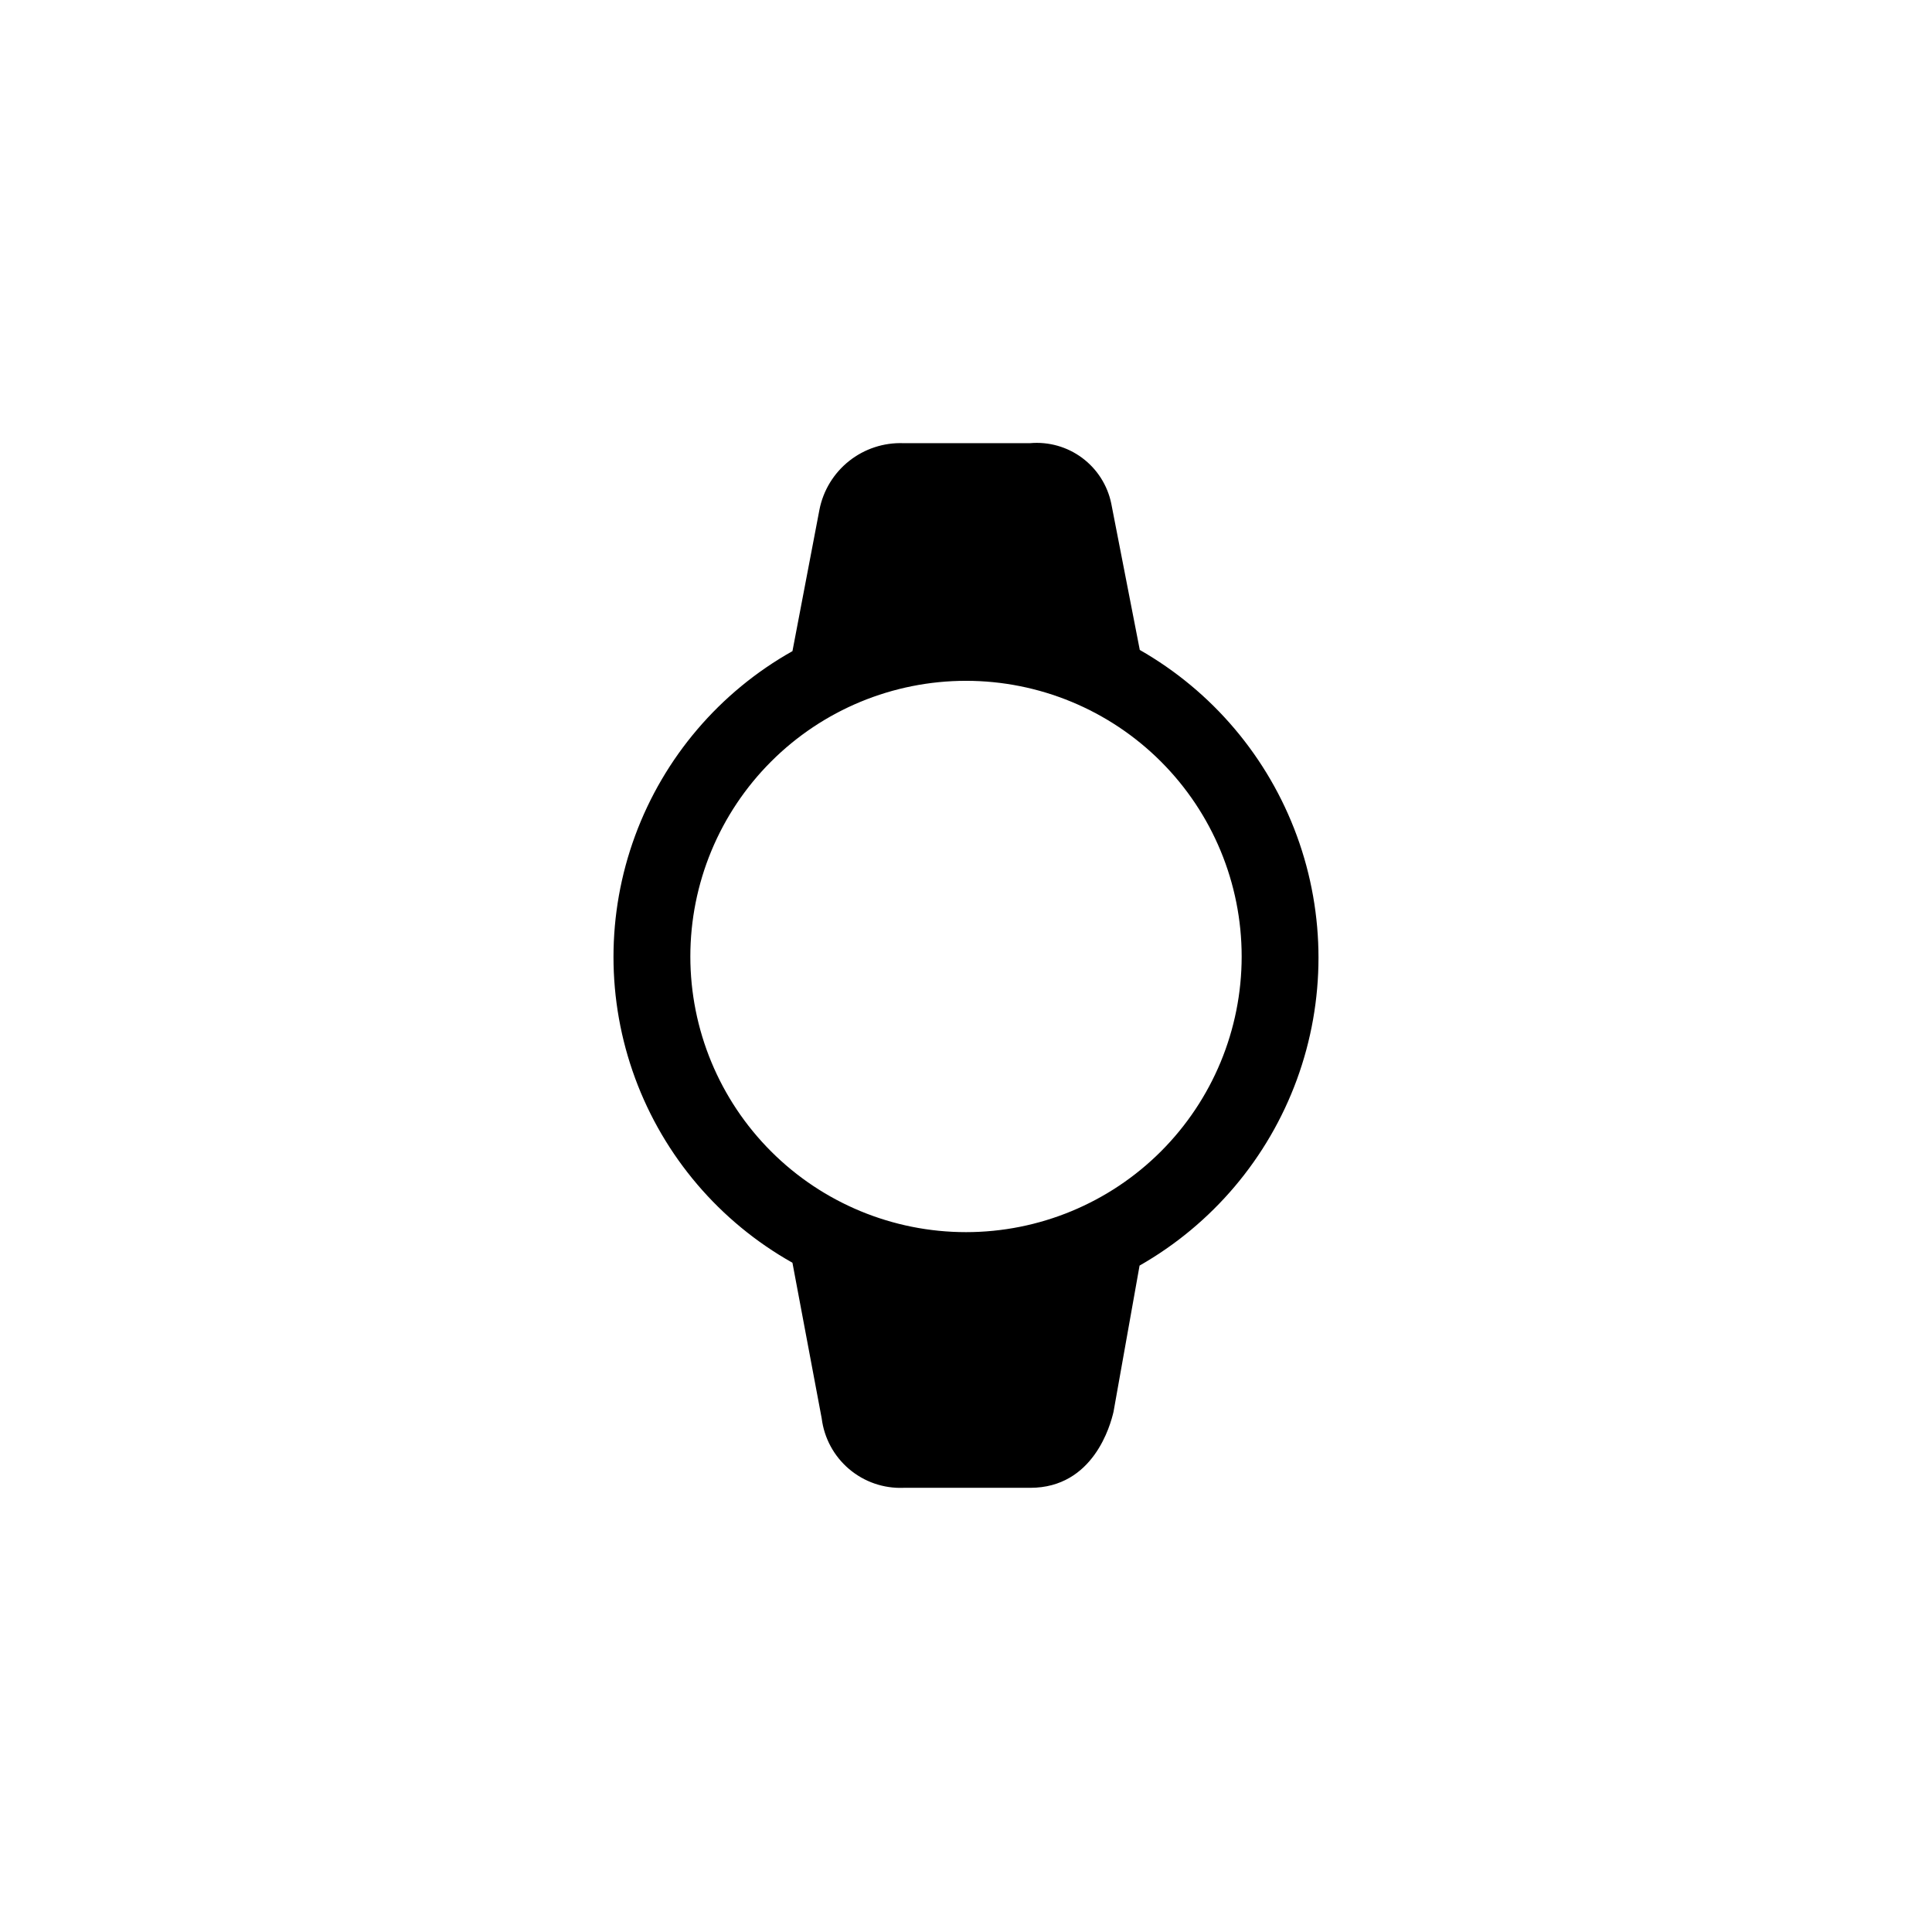 <?xml version="1.0" encoding="UTF-8"?>
<!-- The Best Svg Icon site in the world: iconSvg.co, Visit us! https://iconsvg.co -->
<svg fill="#000000" width="800px" height="800px" version="1.1" viewBox="144 144 512 512" xmlns="http://www.w3.org/2000/svg">
 <path d="m446.05 316.21-7.559-38.793c-1.004-4.836-3.75-9.133-7.715-12.078-3.969-2.945-8.875-4.328-13.797-3.894h-33.605c-5.191-0.18-10.281 1.496-14.355 4.727-4.07 3.231-6.859 7.809-7.859 12.91l-7.152 37.484-0.004-0.004c-19.27 10.828-34.051 28.168-41.691 48.906-7.641 20.742-7.641 43.523 0 64.266 7.641 20.738 22.422 38.078 41.691 48.906l7.758 41.262c0.652 5.219 3.242 10.008 7.254 13.41 4.012 3.406 9.152 5.184 14.41 4.977h33.605c16.777 0 21.262-16.676 22.066-20.152l6.902-38.742c19.289-10.992 34.059-28.461 41.691-49.305 7.633-20.848 7.633-43.727 0-64.57-7.633-20.848-22.402-38.316-41.691-49.309zm-46.047 154.32c-19.375 0-37.957-7.695-51.656-21.395-13.699-13.703-21.398-32.281-21.398-51.656s7.699-37.957 21.398-51.656 32.281-21.398 51.656-21.398 37.953 7.699 51.656 21.398c13.699 13.699 21.395 32.281 21.395 51.656s-7.695 37.953-21.395 51.656c-13.703 13.699-32.281 21.395-51.656 21.395z"/>
</svg>